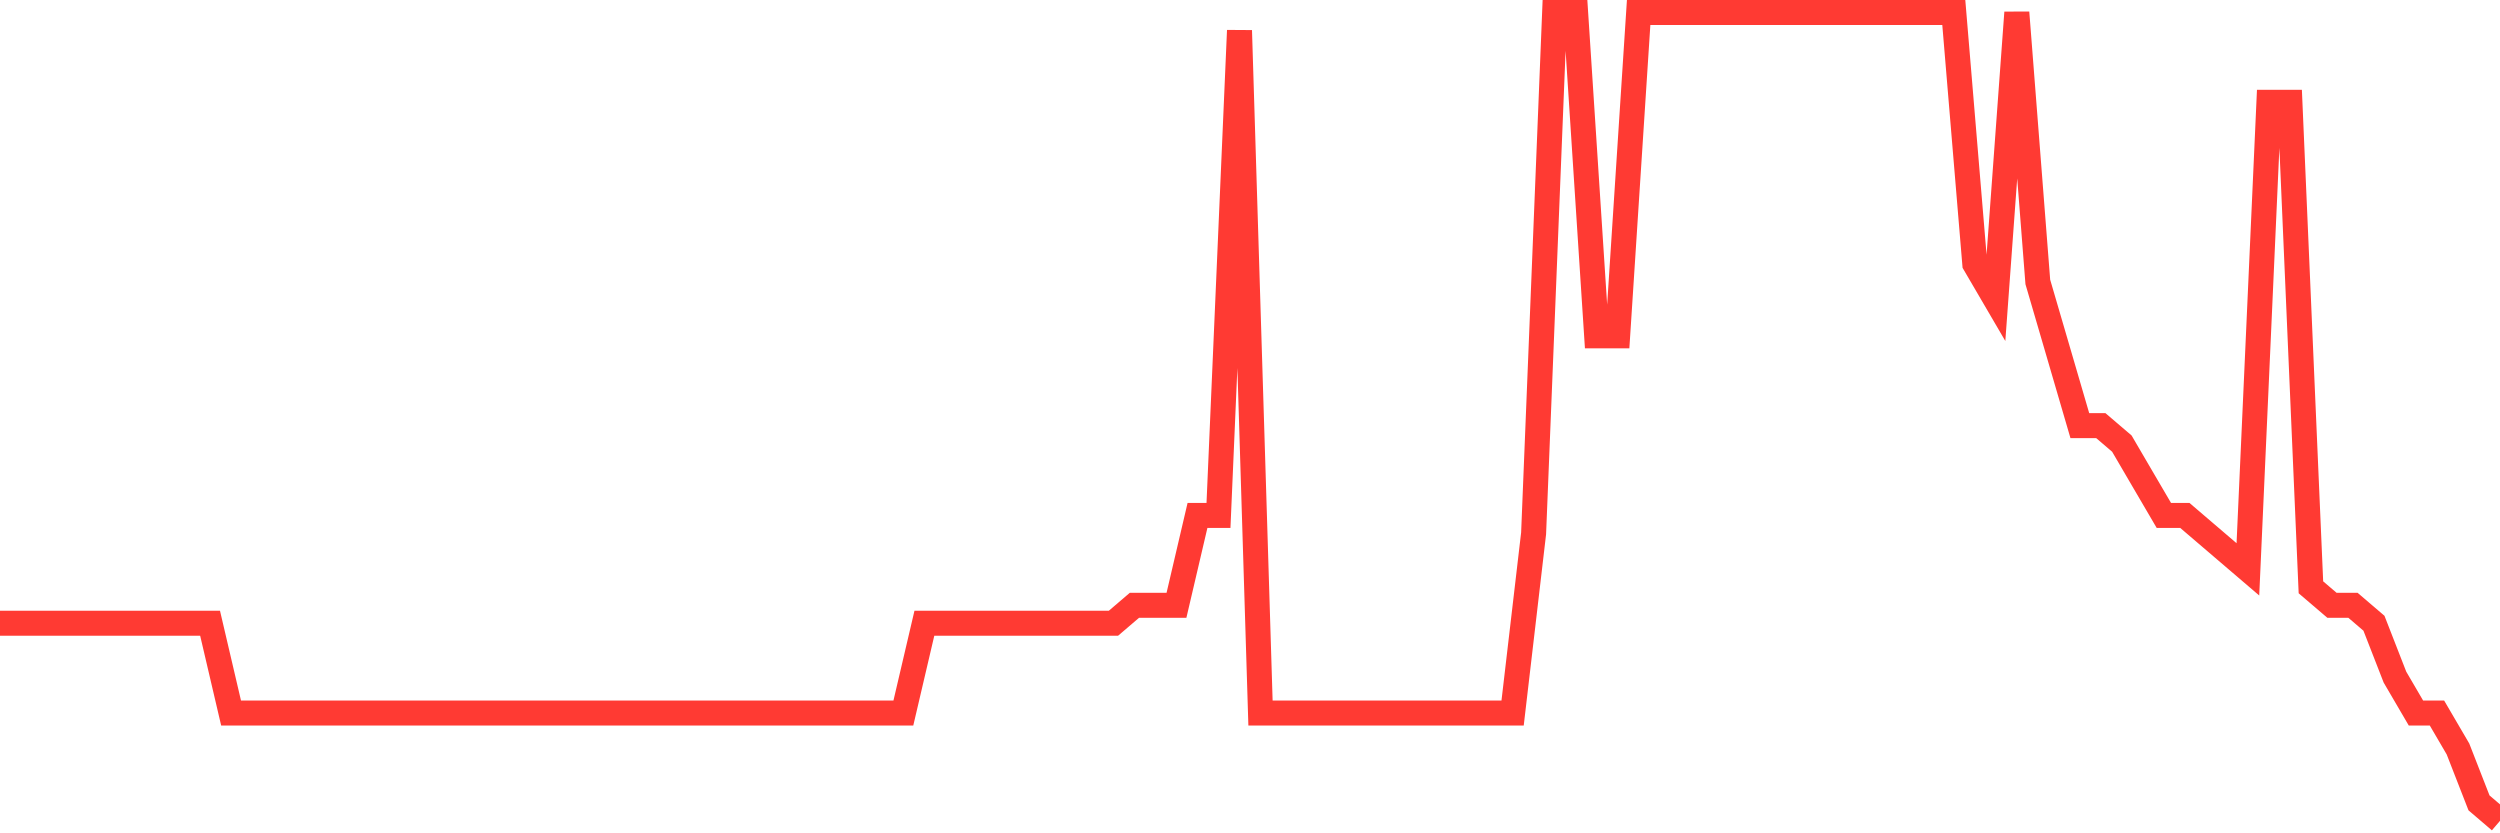 <svg
  xmlns="http://www.w3.org/2000/svg"
  xmlns:xlink="http://www.w3.org/1999/xlink"
  width="120"
  height="40"
  viewBox="0 0 120 40"
  preserveAspectRatio="none"
>
  <polyline
    points="0,29.916 1.008,29.916 2.017,29.916 3.025,29.916 4.034,29.916 5.042,29.916 6.05,29.916 7.059,29.916 8.067,29.916 9.076,29.916 10.084,29.916 11.092,34.227 12.101,34.227 13.109,34.227 14.118,34.227 15.126,34.227 16.134,34.227 17.143,34.227 18.151,34.227 19.16,34.227 20.168,34.227 21.176,34.227 22.185,34.227 23.193,34.227 24.202,34.227 25.21,34.227 26.218,34.227 27.227,34.227 28.235,34.227 29.244,34.227 30.252,34.227 31.261,34.227 32.269,34.227 33.277,34.227 34.286,34.227 35.294,34.227 36.303,34.227 37.311,34.227 38.319,34.227 39.328,34.227 40.336,34.227 41.345,34.227 42.353,34.227 43.361,34.227 44.37,29.916 45.378,29.916 46.387,29.916 47.395,29.916 48.403,29.916 49.412,29.916 50.42,29.916 51.429,29.916 52.437,29.916 53.445,29.916 54.454,29.053 55.462,29.053 56.471,29.053 57.479,24.742 58.487,24.742 59.496,1.462 60.504,34.227 61.513,34.227 62.521,34.227 63.529,34.227 64.538,34.227 65.546,34.227 66.555,34.227 67.563,34.227 68.571,34.227 69.58,34.227 70.588,34.227 71.597,34.227 72.605,34.227 73.613,25.604 74.622,0.6 75.63,0.6 76.639,16.12 77.647,16.12 78.655,0.6 79.664,0.6 80.672,0.6 81.681,0.6 82.689,0.6 83.697,0.6 84.706,0.6 85.714,0.6 86.723,0.6 87.731,0.6 88.739,0.6 89.748,0.6 90.756,0.6 91.765,0.6 92.773,0.6 93.782,0.6 94.79,12.671 95.798,14.396 96.807,0.6 97.815,13.533 98.824,16.982 99.832,20.431 100.84,20.431 101.849,21.293 102.857,23.018 103.866,24.742 104.874,24.742 105.882,25.604 106.891,26.467 107.899,27.329 108.908,4.911 109.916,4.911 110.924,28.191 111.933,29.053 112.941,29.053 113.95,29.916 114.958,32.502 115.966,34.227 116.975,34.227 117.983,35.951 118.992,38.538 120,39.4"
    fill="none"
    stroke="#ff3a33"
    stroke-width="1.2"
  >
  </polyline>
</svg>